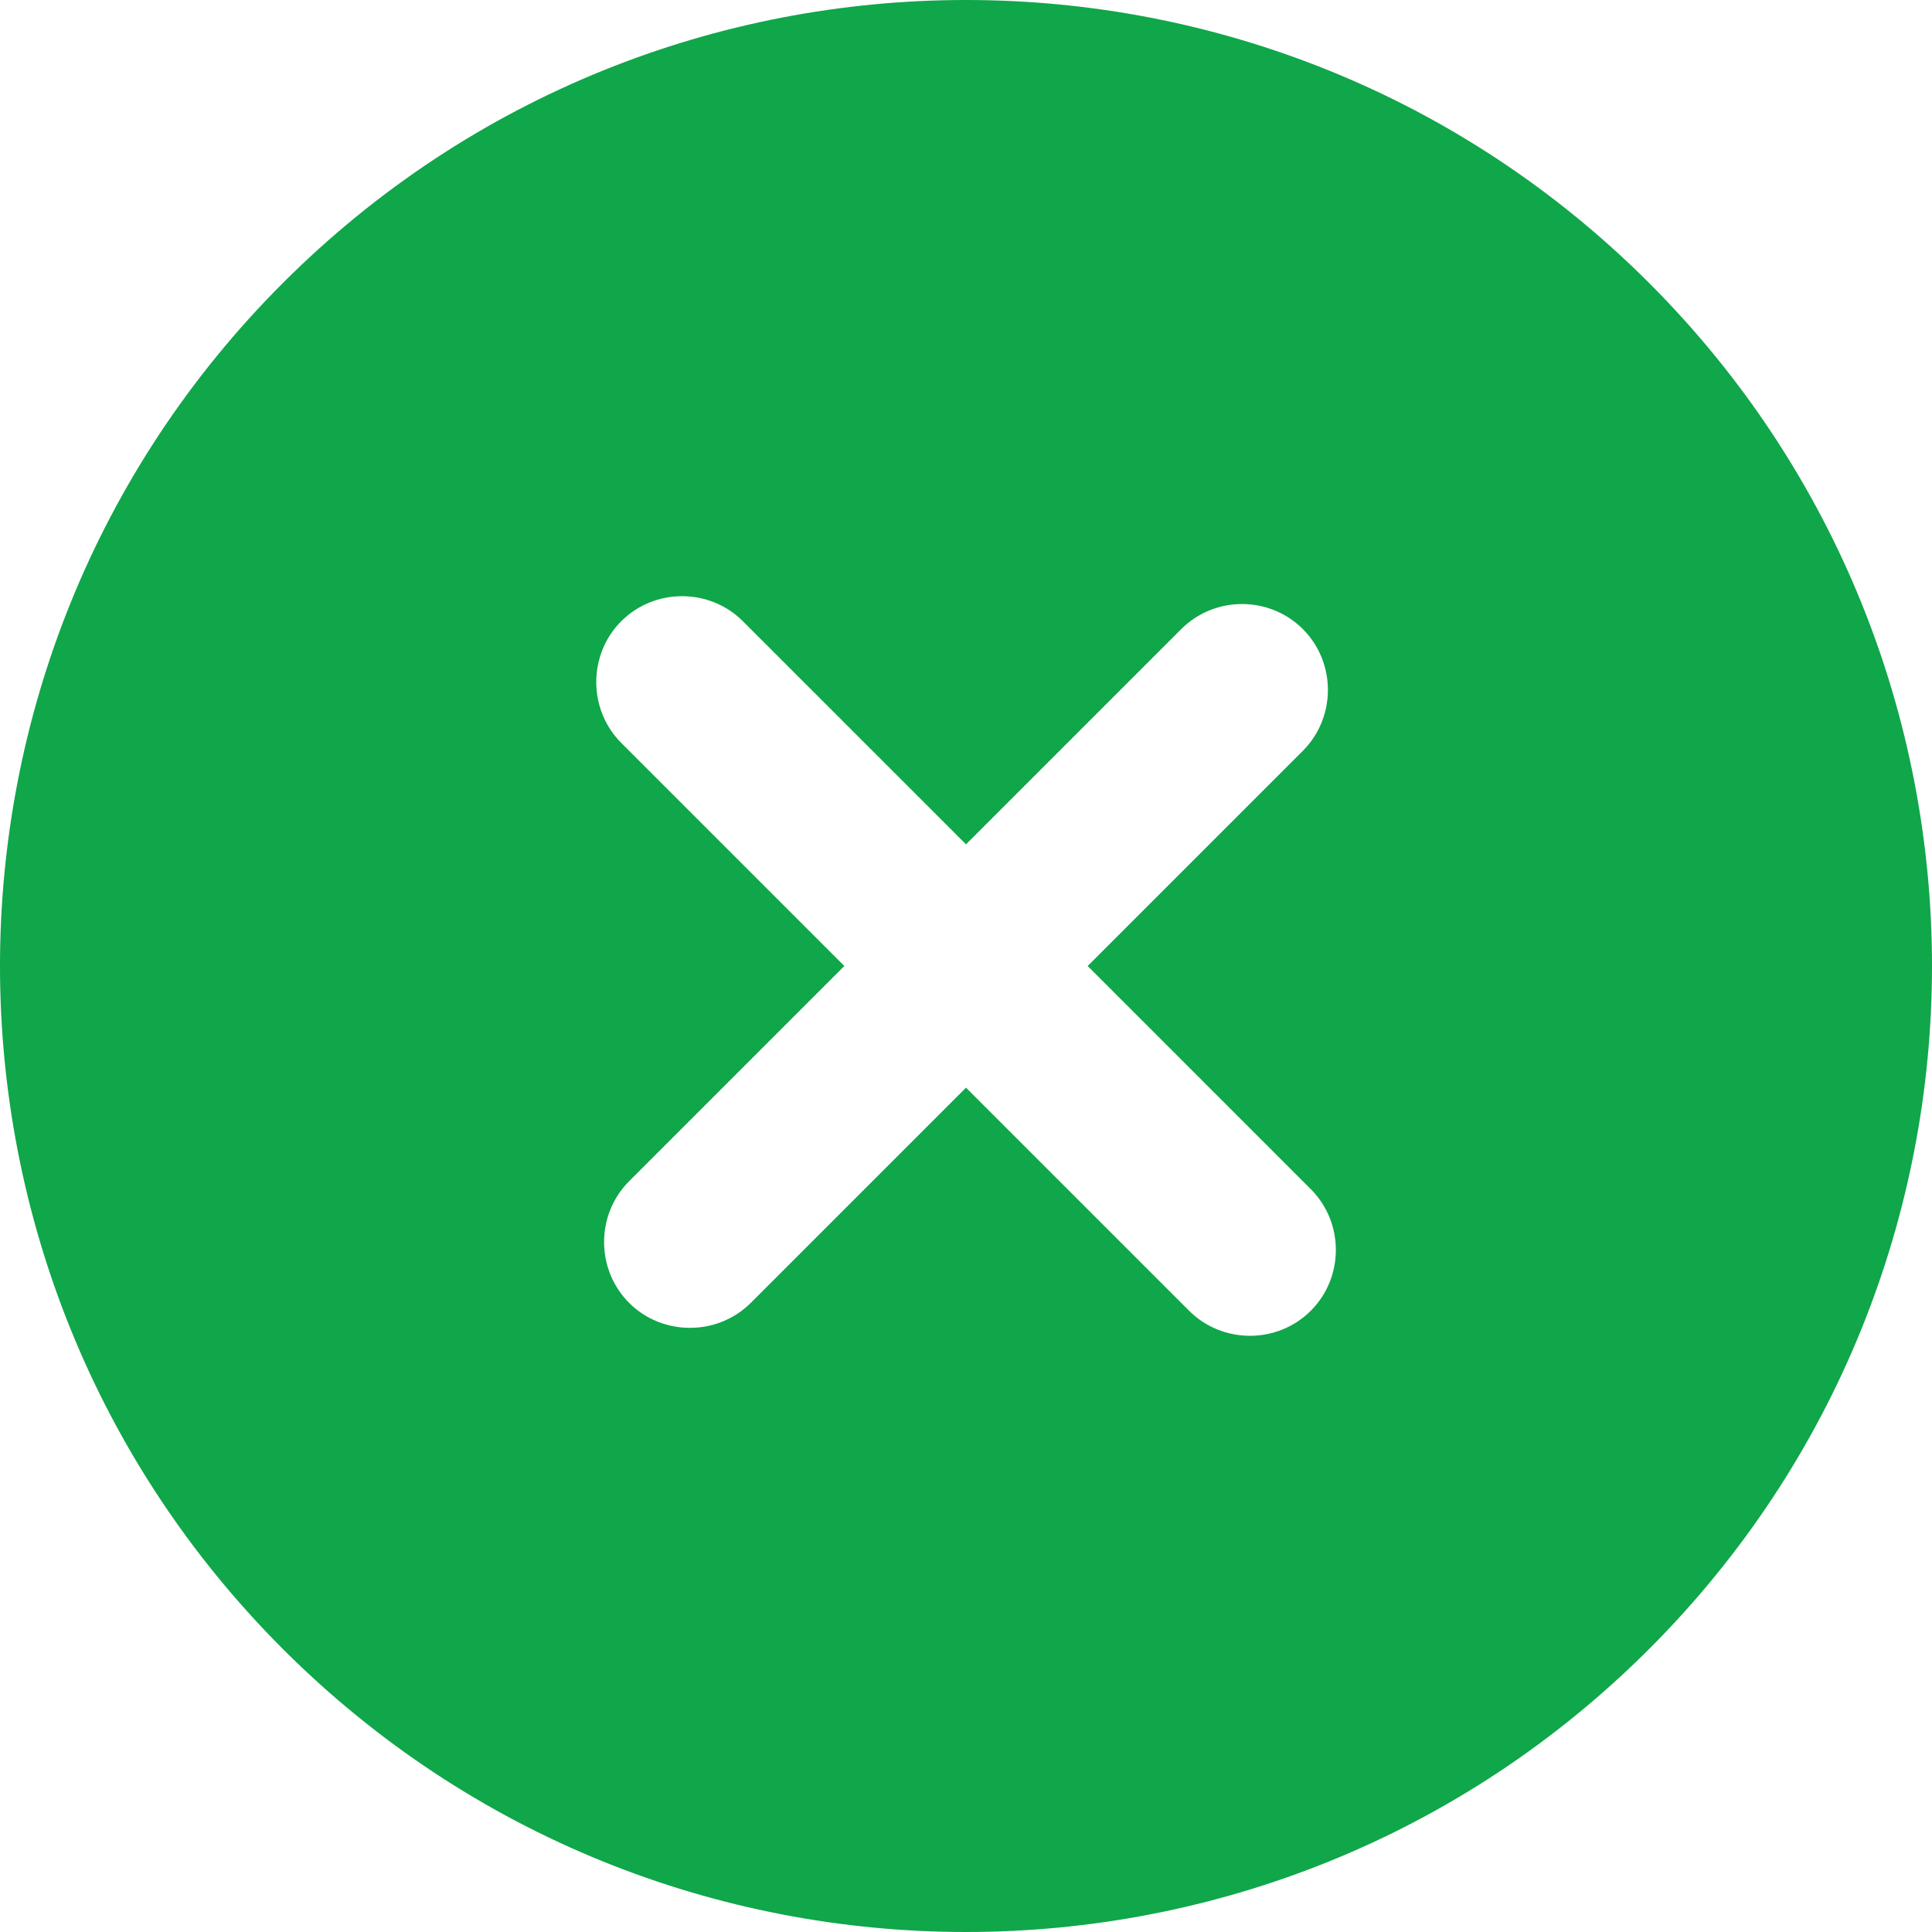 <svg xmlns="http://www.w3.org/2000/svg" shape-rendering="geometricPrecision" text-rendering="geometricPrecision" image-rendering="optimizeQuality" fill-rule="evenodd" clip-rule="evenodd" viewBox="0 0 512 512"><path fill="#10A64A" d="M74.981 74.981c99.976-99.975 262.063-99.975 362.038 0 99.975 99.976 99.975 262.063 0 362.038-99.975 99.975-262.062 99.975-362.038 0-99.975-99.975-99.975-262.063 0-362.038zm270.295 91.742l.003.003c8.86 8.86 8.819 23.415.003 32.232l-57.043 57.043 59.133 59.133c8.861 8.861 8.856 23.375-.002 32.233l-.003.002c-8.86 8.861-23.417 8.818-32.232.003l-59.134-59.134-57.041 57.041c-8.816 8.816-23.411 8.823-32.234 0l-.003-.003c-8.824-8.823-8.865-23.37 0-32.234l57.041-57.041-59.133-59.132c-8.815-8.816-8.821-23.414 0-32.235l.003-.003c8.821-8.821 23.372-8.863 32.235 0l59.133 59.132 57.043-57.043c8.861-8.862 23.375-8.853 32.231.003z"/></svg>